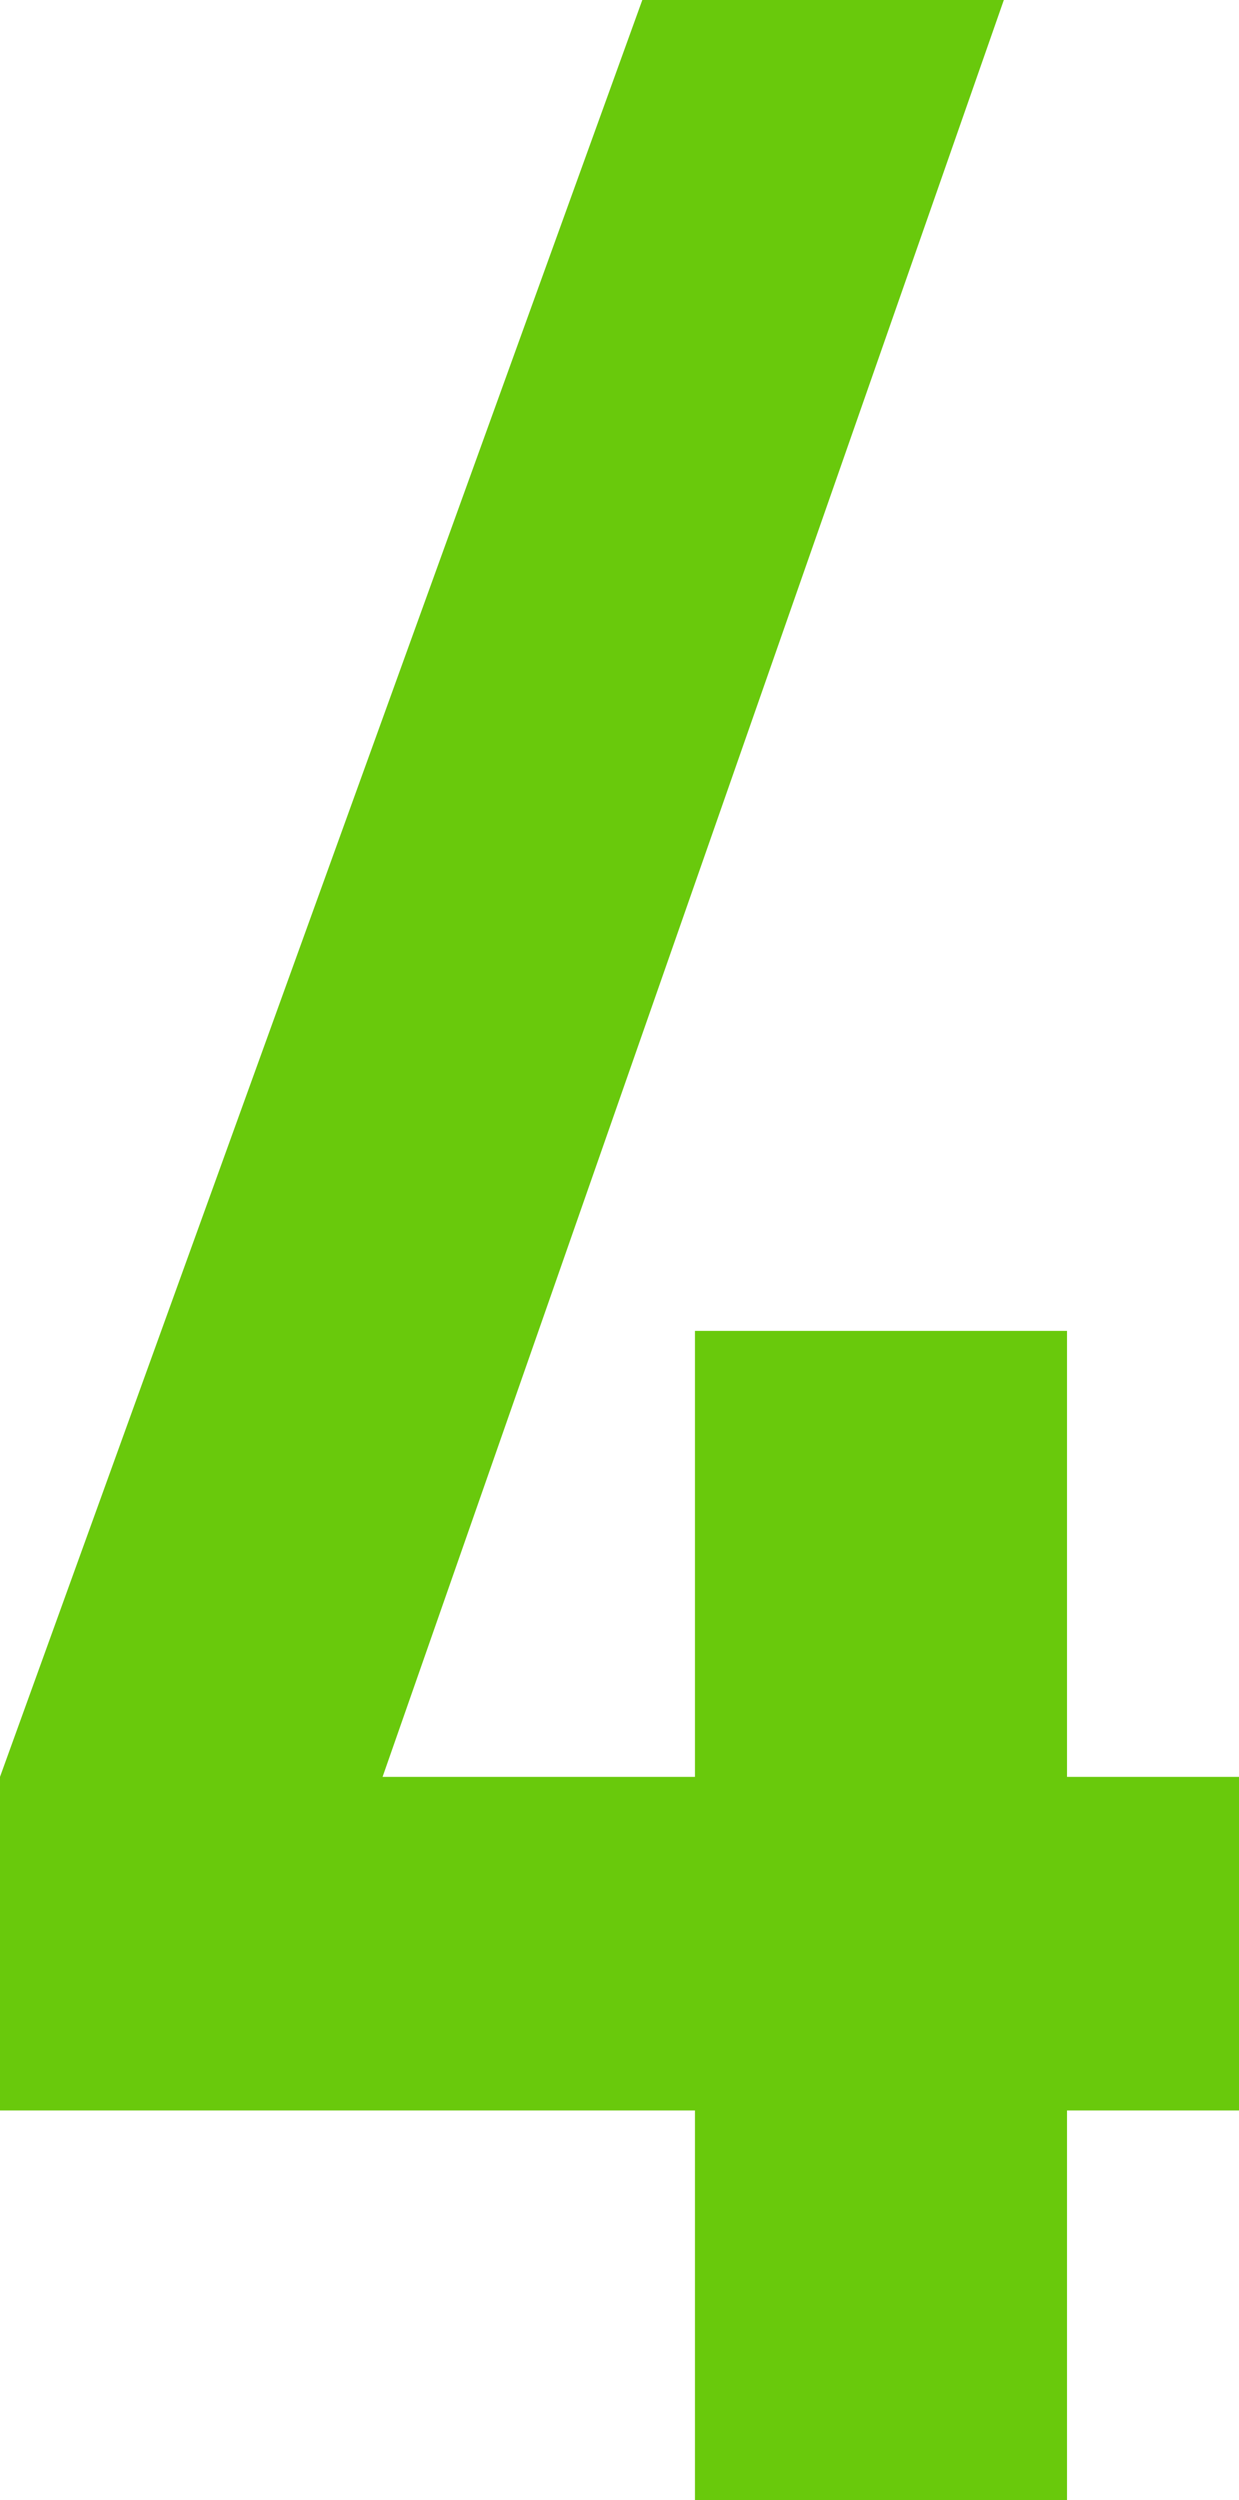 <?xml version="1.0" encoding="UTF-8"?>
<svg id="_レイヤー_2" data-name="レイヤー 2" xmlns="http://www.w3.org/2000/svg" viewBox="0 0 35.3 71.2">
  <defs>
    <style>
      .cls-1 {
        fill: #69c90c;
      }
    </style>
  </defs>
  <g id="_レイヤー_1-2" data-name="レイヤー 1">
    <path class="cls-1" d="M30.4,60.1v11.1h-10.6v-11.1H0v-9.5L18.3,0h10.3L10.9,50.6h8.9v-12.7h10.6v12.7h4.9v9.5h-4.9Z"/>
  </g>
</svg>